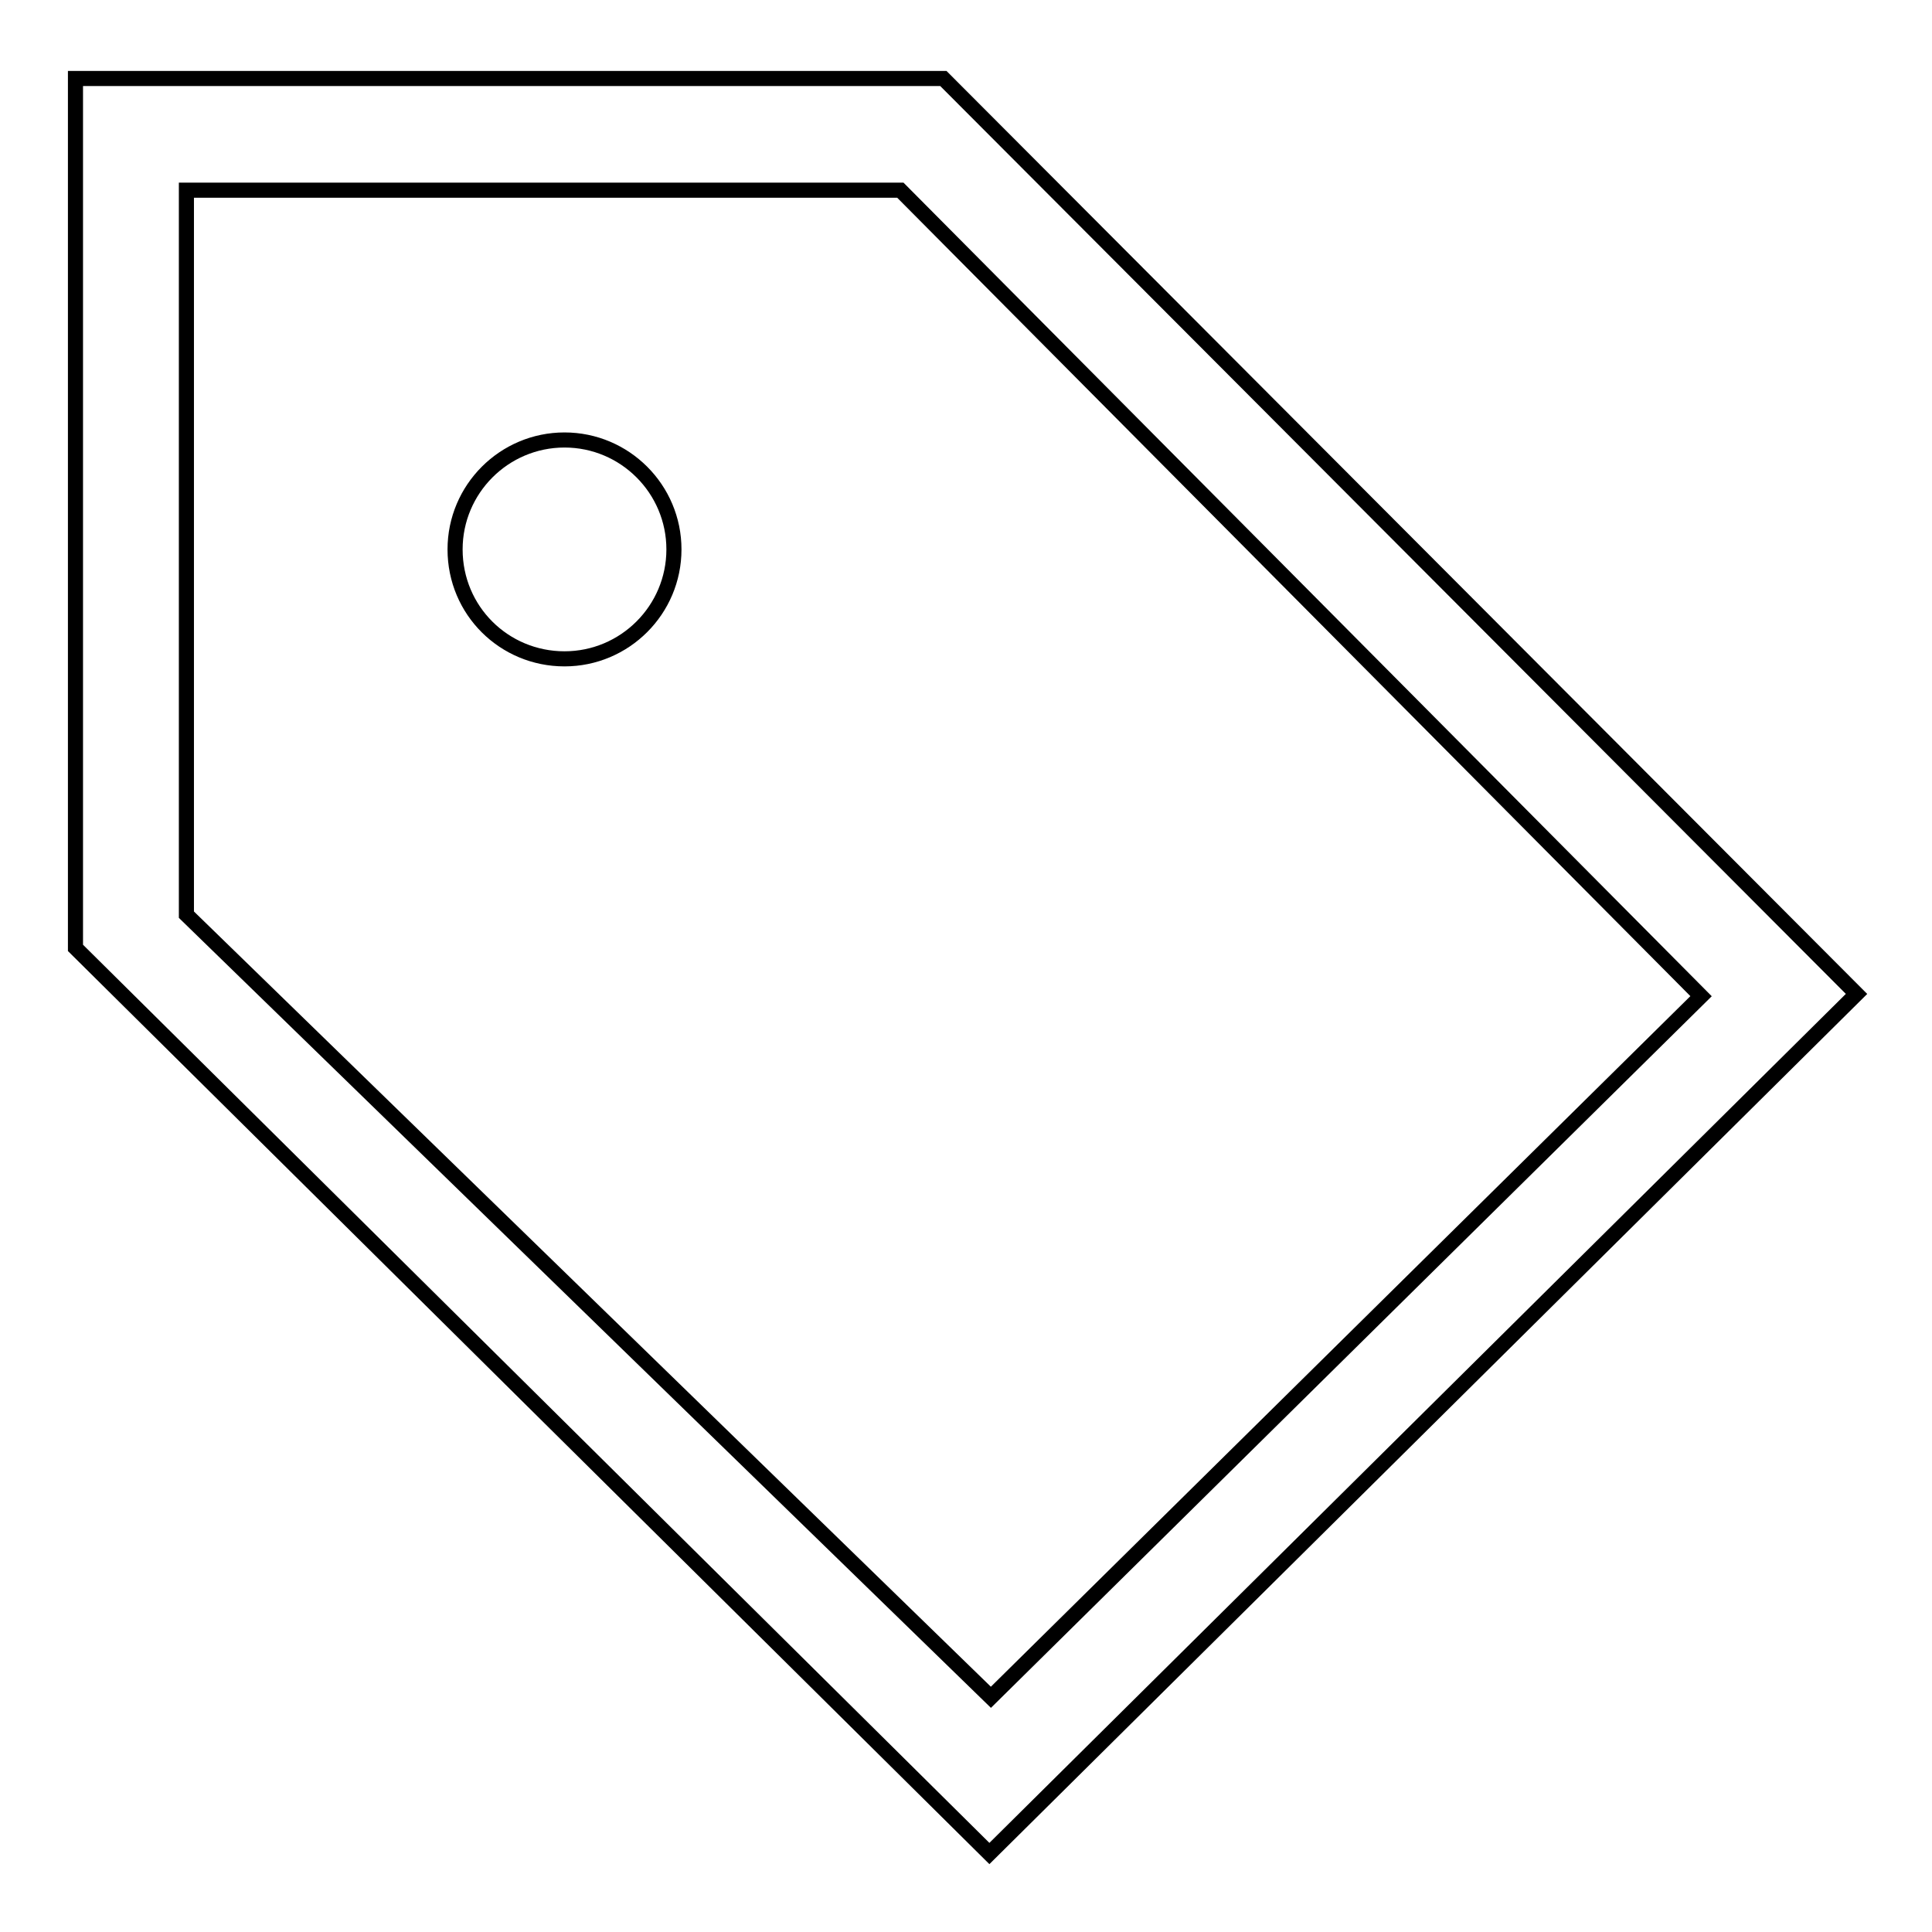 <?xml version="1.0" encoding="utf-8"?>
<!-- Svg Vector Icons : http://www.onlinewebfonts.com/icon -->
<!DOCTYPE svg PUBLIC "-//W3C//DTD SVG 1.1//EN" "http://www.w3.org/Graphics/SVG/1.1/DTD/svg11.dtd">
<svg version="1.1" xmlns="http://www.w3.org/2000/svg" xmlns:xlink="http://www.w3.org/1999/xlink" x="0px" y="0px" viewBox="0 0 256 256" enable-background="new 0 0 256 256" xml:space="preserve">
<g> <path stroke-width="2" fill-opacity="0" stroke="#000000"  d="M60.3,72.8c0-8,6.5-14.5,14.5-14.5s14.5,6.5,14.5,14.5c0,8-6.5,14.5-14.5,14.5S60.3,80.9,60.3,72.8 L60.3,72.8z M246,131.7L125,10.4H10v115.2l121.1,120L246,131.7L246,131.7z M131.3,224.9L24.7,121.2v-96h94.6l106.1,106.8 L131.3,224.9L131.3,224.9z"/></g>
</svg>